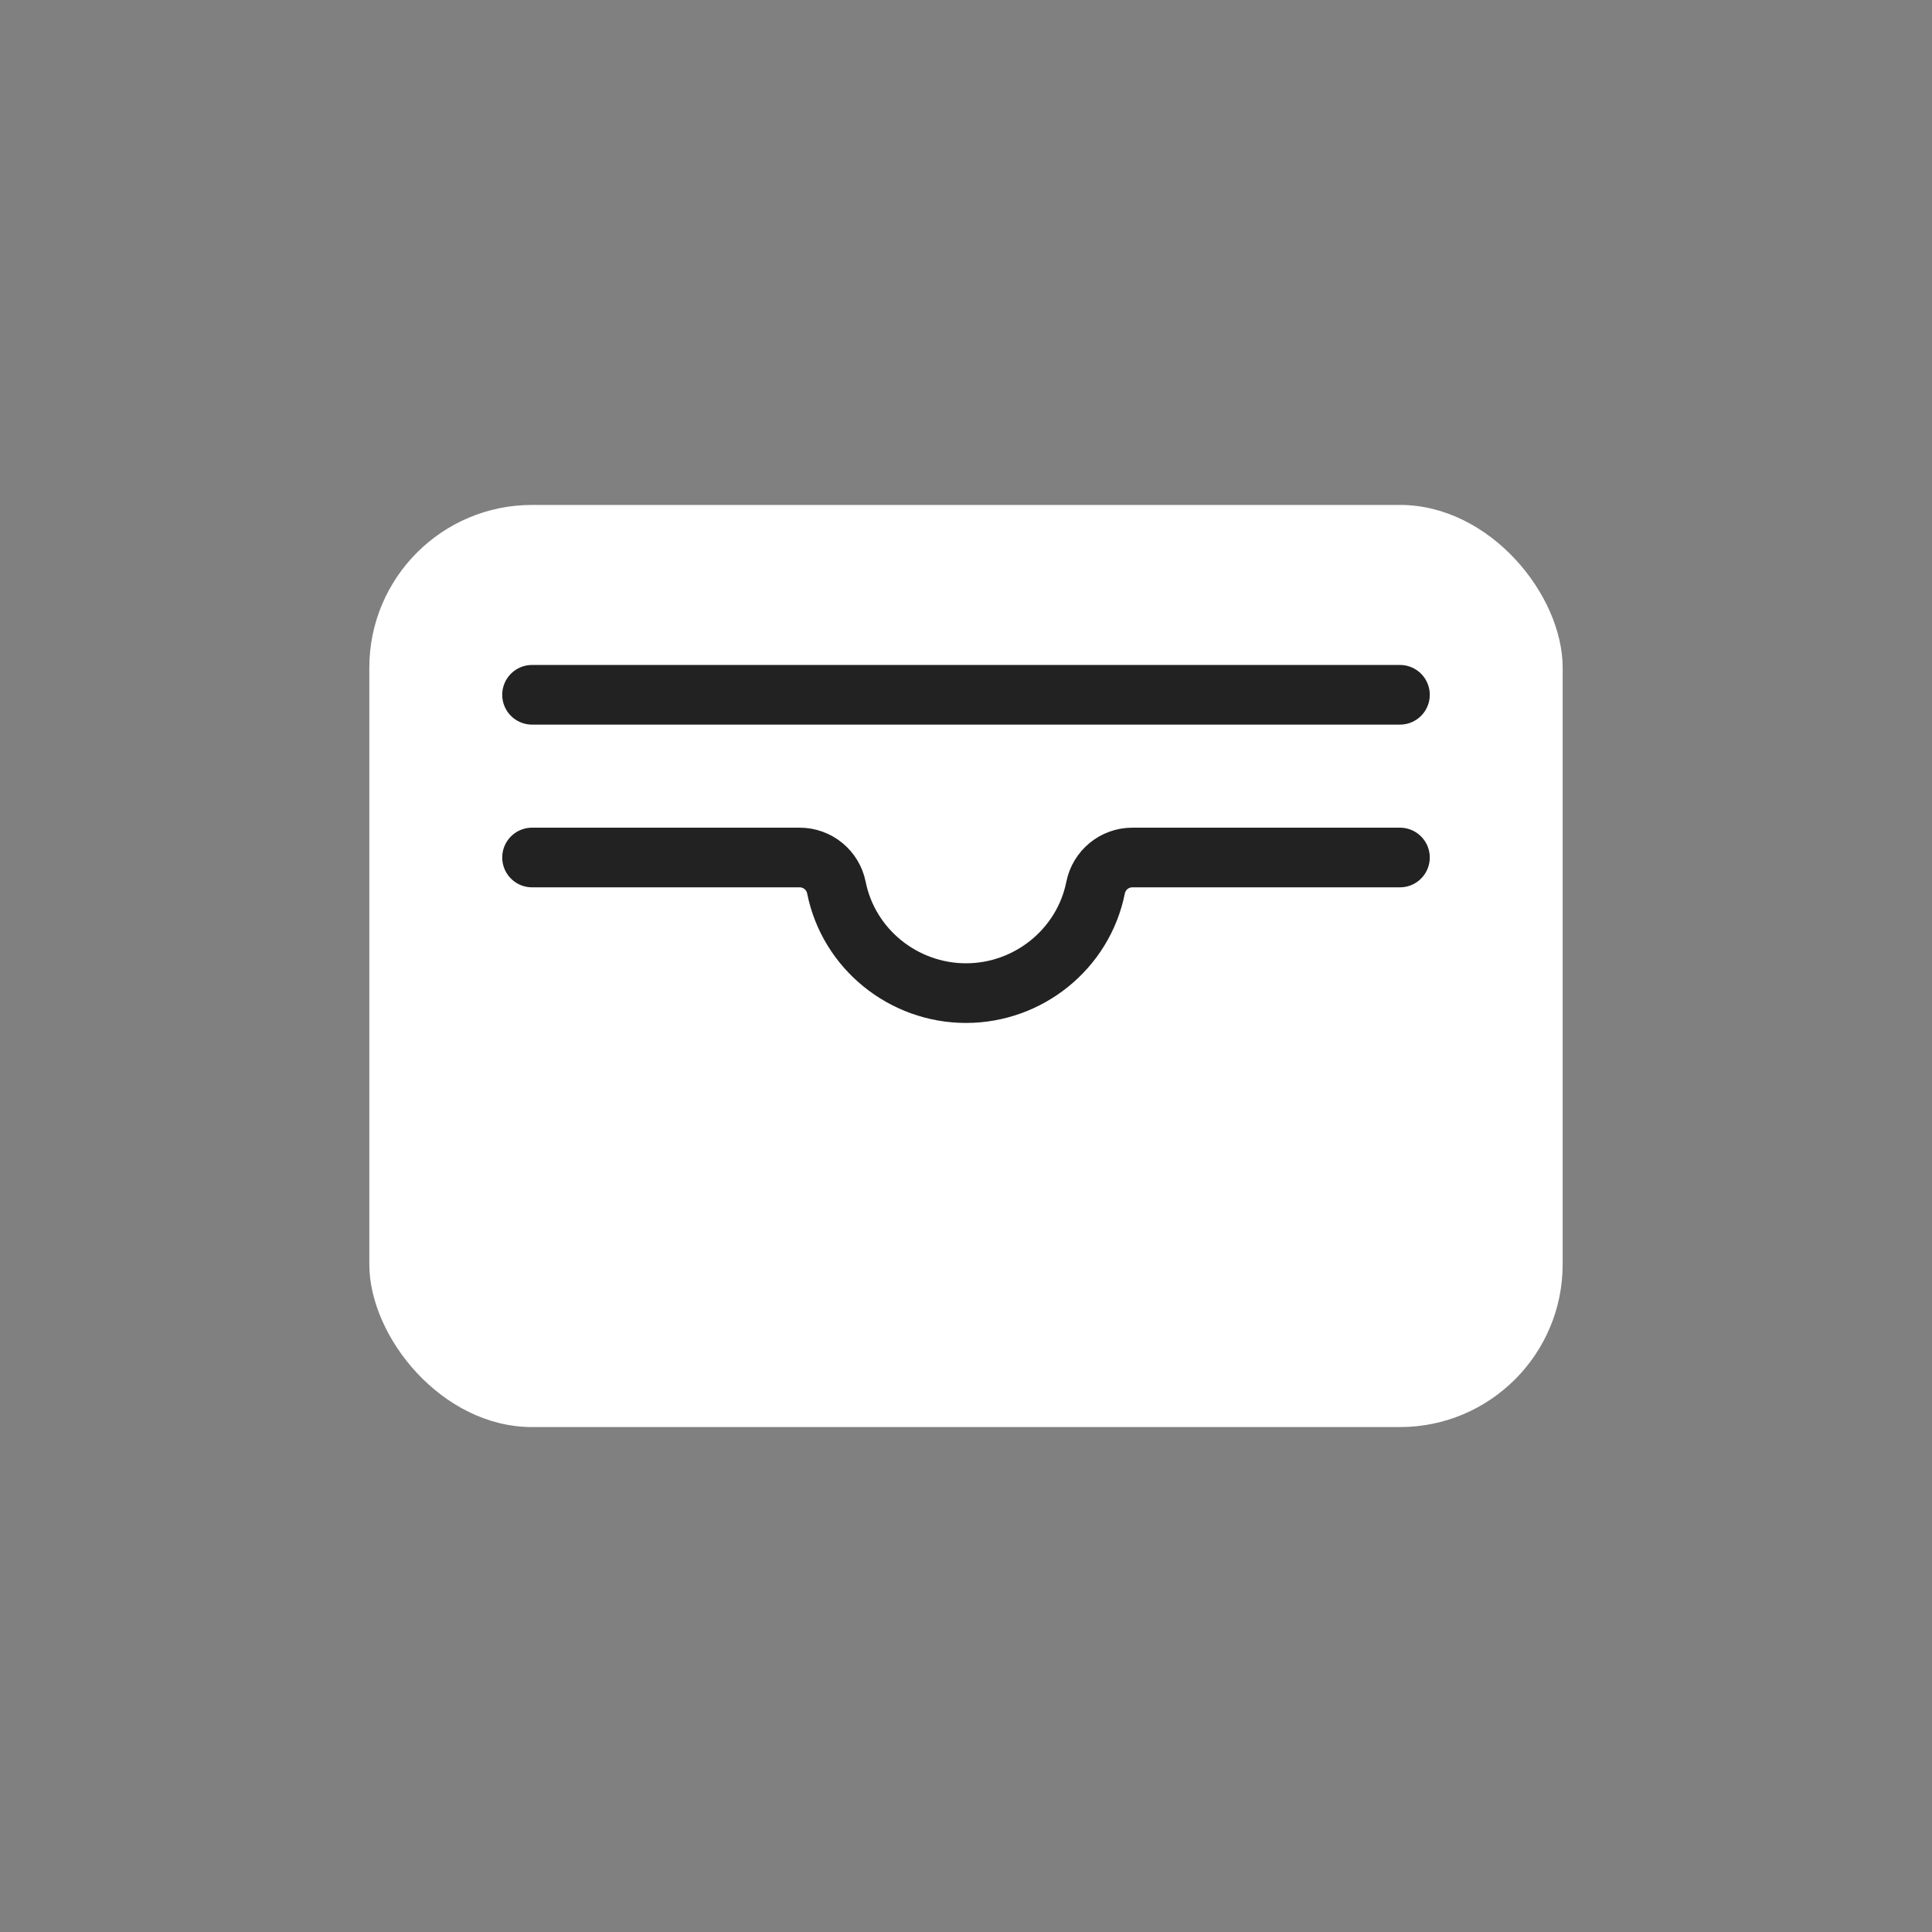 <svg width="108" height="108" viewBox="0 0 108 108" fill="none" xmlns="http://www.w3.org/2000/svg">
<rect x="0" y="0" width="108" height="108" fill="#808080" stroke="none"/>
<g clip-path="url(#clip0_23756_107341)">
<rect x="20.645" y="28.226" width="66.709" height="51.548" rx="9.097" fill="white"/>
<path d="M78.258 47.935H63.298C62.3 47.935 61.44 48.641 61.244 49.62V49.62C60.558 53.048 57.496 55.516 54 55.516V55.516C50.504 55.516 47.442 53.048 46.756 49.62V49.62C46.56 48.641 45.7 47.935 44.702 47.935H29.742" stroke="#222222" stroke-width="3.335" stroke-linecap="round" stroke-linejoin="round"/>
<path d="M29.742 38.839H78.258" stroke="#222222" stroke-width="3.335" stroke-linecap="round" stroke-linejoin="round"/>
</g>
<defs>
<clipPath id="clip0_23756_107341">
<rect width="108" height="108" fill="white"/>
</clipPath>
</defs>
</svg>
